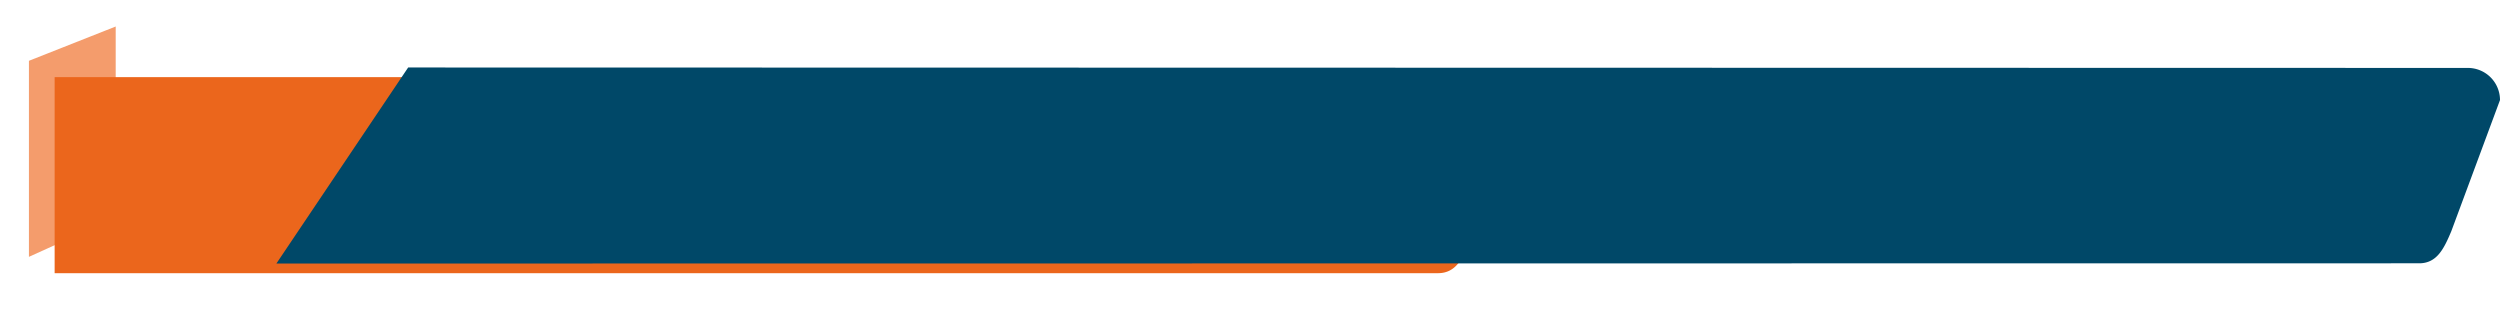 <svg xmlns="http://www.w3.org/2000/svg" xmlns:xlink="http://www.w3.org/1999/xlink" width="777.887" height="97" viewBox="0 0 777.887 97"><defs><style>.a{fill:#fff;}.b{clip-path:url(#a);}.c{fill:#f49c6c;}.d{fill:#eb661c;}.e{fill:#004868;}.f{filter:url(#b);}</style><clipPath id="a"><rect class="a" width="36" height="97" transform="translate(222 2560)"/></clipPath><filter id="b" x="8" y="15" width="473.596" height="78.999" filterUnits="userSpaceOnUse"><feOffset dx="8" dy="3" input="SourceAlpha"/><feGaussianBlur stdDeviation="3" result="c"/><feFlood flood-opacity="0.161"/><feComposite operator="in" in2="c"/><feComposite in="SourceGraphic"/></filter></defs><g transform="translate(-222 -2560)"><g class="b"><path class="c" d="M65,34.919,113.108,15.9,142,61,65,95.919Z" transform="translate(166 2544)"/></g><g class="f" transform="matrix(1, 0, 0, 1, 222, 2560)"><path class="d" d="M50,2228H-27v-61H115v.015l303.6.193a10,10,0,0,1,10,10L413.451,2218c-2.286,5.448-4.477,10-10,10Z" transform="translate(36 -2146)"/></g><path class="e" d="M0,0,640.887.135a10,10,0,0,1,10,10L635.742,50.927c-2.287,5.447-4.477,10-10,10L-41,61Z" transform="translate(349 2581)"/></g></svg>